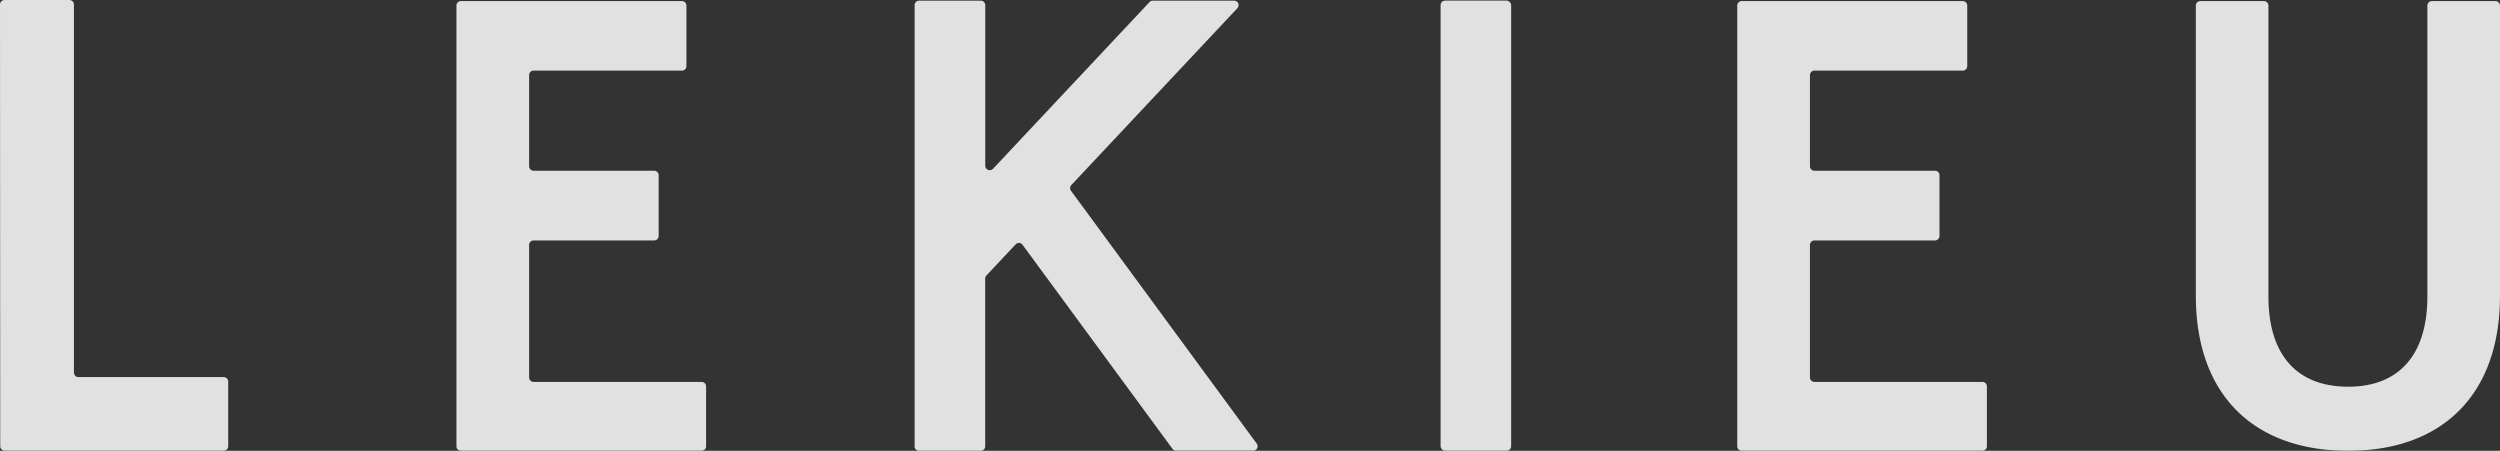 <svg viewBox="0 0 1555.27 280.44" xmlns="http://www.w3.org/2000/svg" data-sanitized-data-name="Layer 1" data-name="Layer 1" id="Layer_1"><rect x="0" y="0" width="1555.27" height="280.44" fill="#333333" stroke="none"/><defs><style>.cls-1{opacity:0.85;}.cls-2{fill:#fff;}</style></defs><g class="cls-1"><rect rx="2.8" height="280.05" width="43.9" y="0.39" x="896.2" class="cls-2"></rect><path transform="translate(-182.37 -819.78)" d="M964.2,1095.77,848.65,938.46a2.8,2.8,0,0,1,.21-3.57l103.29-110a2.8,2.8,0,0,0-2-4.71H899.5a2.77,2.77,0,0,0-2,.89l-97.35,103.7a2.8,2.8,0,0,1-4.84-1.91V823a2.8,2.8,0,0,0-2.79-2.8H754.15a2.8,2.8,0,0,0-2.79,2.8v274.45a2.79,2.79,0,0,0,2.79,2.8h38.33a2.79,2.79,0,0,0,2.79-2.8V993.08a2.8,2.8,0,0,1,.76-1.92l18.18-19.36a2.79,2.79,0,0,1,4.29.26l93.32,127a2.77,2.77,0,0,0,2.25,1.14H962A2.79,2.79,0,0,0,964.2,1095.77Zm3.27,4.45" class="cls-2"></path><path transform="translate(-182.37 -819.78)" d="M1388.94,966.56V928.78a2.79,2.79,0,0,0-2.8-2.79h-75a2.79,2.79,0,0,1-2.79-2.8l0-56.69a2.79,2.79,0,0,1,2.8-2.79h92.27a2.8,2.8,0,0,0,2.79-2.8V823.26a2.8,2.8,0,0,0-2.79-2.8H1265.93a2.81,2.81,0,0,0-2.8,2.8v274.16a2.8,2.8,0,0,0,2.8,2.8h149.72a2.79,2.79,0,0,0,2.79-2.8v-37.26a2.79,2.79,0,0,0-2.79-2.79H1311.14a2.8,2.8,0,0,1-2.79-2.8V972.15a2.79,2.79,0,0,1,2.79-2.79h75A2.8,2.8,0,0,0,1388.94,966.56Zm0,2.8" class="cls-2"></path><path transform="translate(-182.37 -819.78)" d="M1548.42,1003.79V823.26a2.8,2.8,0,0,1,2.79-2.8h39.58a2.8,2.8,0,0,1,2.79,2.8V1004.2c0,36.62,17.9,56.15,49.65,56.15,31.33,0,49.23-19.53,49.23-56.15V823.26a2.8,2.8,0,0,1,2.79-2.8h39.59a2.8,2.8,0,0,1,2.79,2.8v180.53c0,61.85-36.22,96.43-94.4,96.43-58.59,0-94.81-34.58-94.81-96.43Zm0,0" class="cls-2"></path><path transform="translate(-182.37 -819.78)" d="M592.13,966.56V928.78a2.79,2.79,0,0,0-2.79-2.79h-75a2.8,2.8,0,0,1-2.8-2.8l0-56.69a2.79,2.79,0,0,1,2.79-2.79h92.27a2.8,2.8,0,0,0,2.8-2.8V823.26a2.8,2.8,0,0,0-2.8-2.8H469.12a2.8,2.8,0,0,0-2.79,2.8v274.16a2.79,2.79,0,0,0,2.79,2.8H618.84a2.8,2.8,0,0,0,2.8-2.8v-37.26a2.79,2.79,0,0,0-2.8-2.79H514.34a2.8,2.8,0,0,1-2.8-2.8V972.15a2.79,2.79,0,0,1,2.8-2.79h75A2.8,2.8,0,0,0,592.13,966.56Zm0,2.8" class="cls-2"></path><path transform="translate(-182.37 -819.78)" d="M228.37,1051.59v-229a2.79,2.79,0,0,0-2.8-2.79l-40.41,0a2.79,2.79,0,0,0-2.79,2.8l.15,274.82a2.79,2.79,0,0,0,2.79,2.79H321.55a2.79,2.79,0,0,0,2.79-2.8v-40.24a2.79,2.79,0,0,0-2.79-2.8H231.16A2.79,2.79,0,0,1,228.37,1051.59Zm0,2.79" class="cls-2"></path></g></svg>